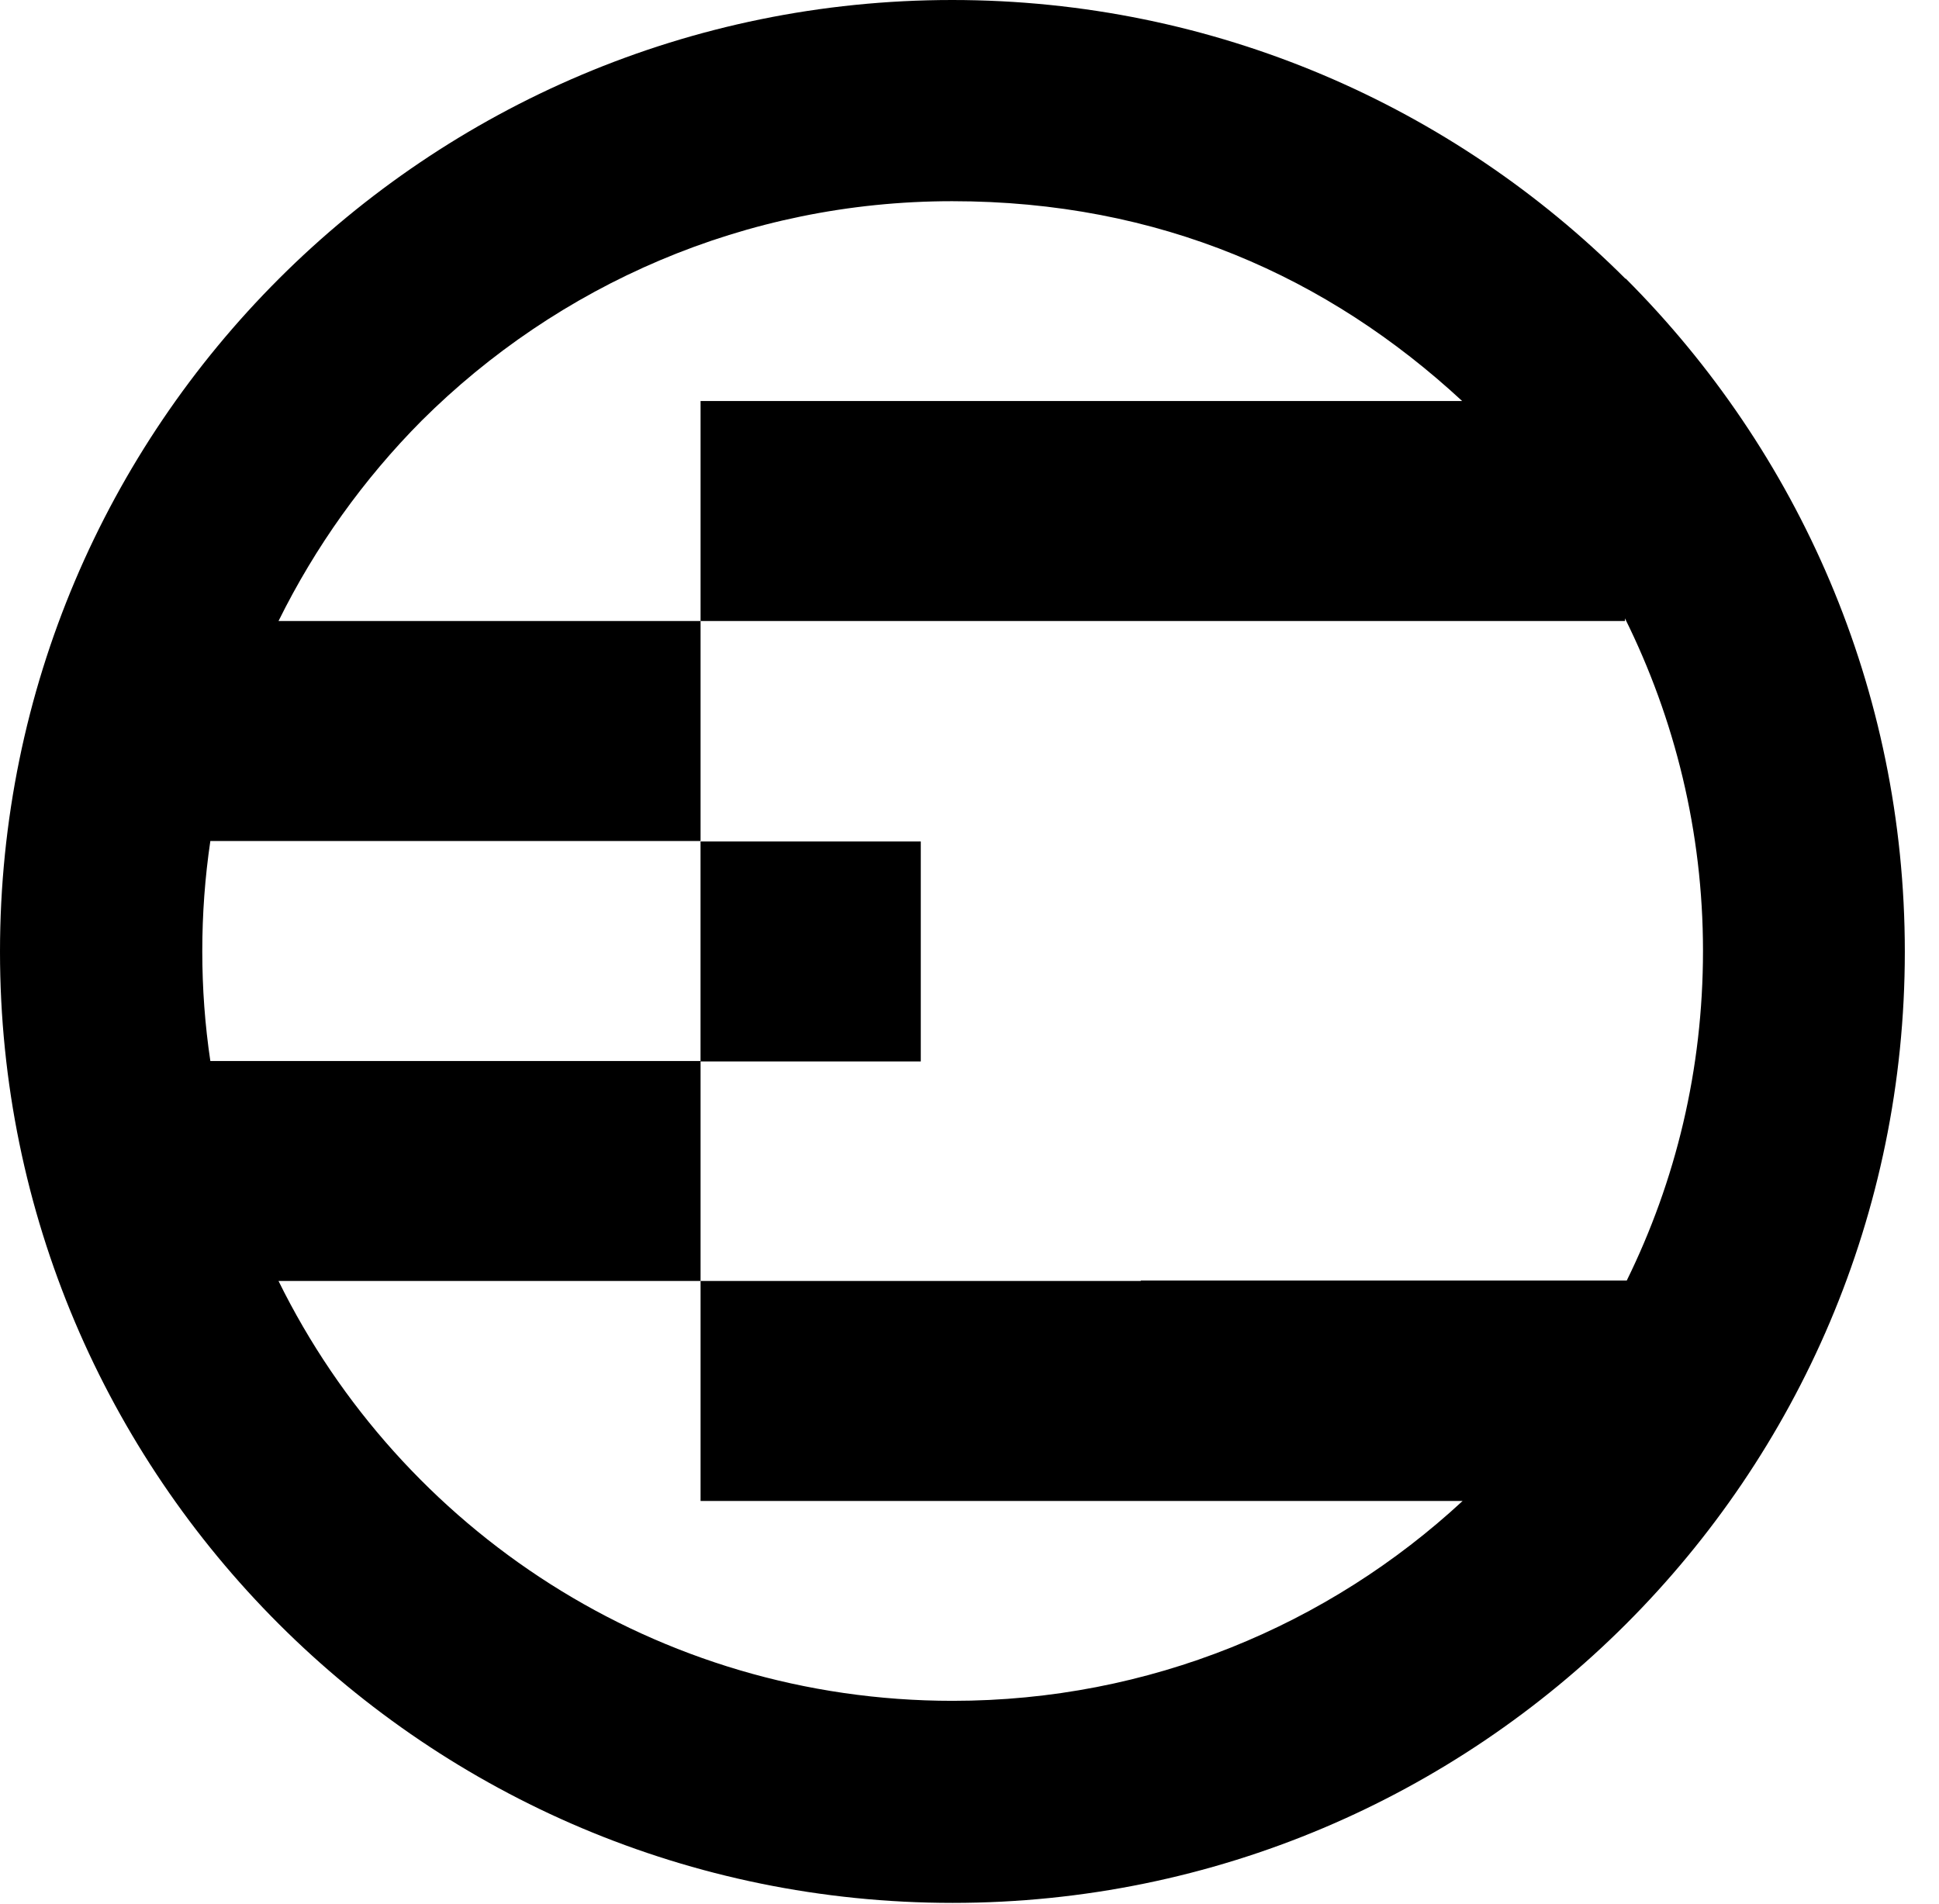 <svg width="56" height="55" viewBox="0 0 56 55" fill="none" xmlns="http://www.w3.org/2000/svg">
<path d="M46.943 8.049C41.969 3.08 35.091 0 27.5 0C19.909 0 13.031 3.08 8.057 8.049C3.083 13.019 0 19.89 0 27.487C0 42.654 12.319 54.96 27.513 54.96C35.104 54.96 41.982 51.88 46.956 46.911C51.93 41.942 55.013 35.083 55.013 27.487C55.013 19.89 51.93 13.032 46.956 8.049H46.943ZM32.94 36.998H20.233V43.352H42.241C38.368 46.937 33.2 49.124 27.513 49.124C18.964 49.124 11.58 44.181 8.044 36.998H20.233V30.644H6.075C5.92 29.609 5.842 28.548 5.842 27.474C5.842 26.4 5.92 25.338 6.075 24.29H20.233V17.936H8.044C9.106 15.788 10.505 13.834 12.176 12.152C16.101 8.243 21.515 5.811 27.5 5.811C33.484 5.811 38.355 7.998 42.228 11.582H20.233V17.936H46.93V17.859C48.368 20.757 49.184 24.018 49.184 27.461C49.184 30.903 48.394 34.112 46.982 36.985H32.953L32.94 36.998Z" fill="black"/>
<path d="M26.593 24.303H20.232V30.657H26.593V24.303Z" fill="black"/>
</svg>
